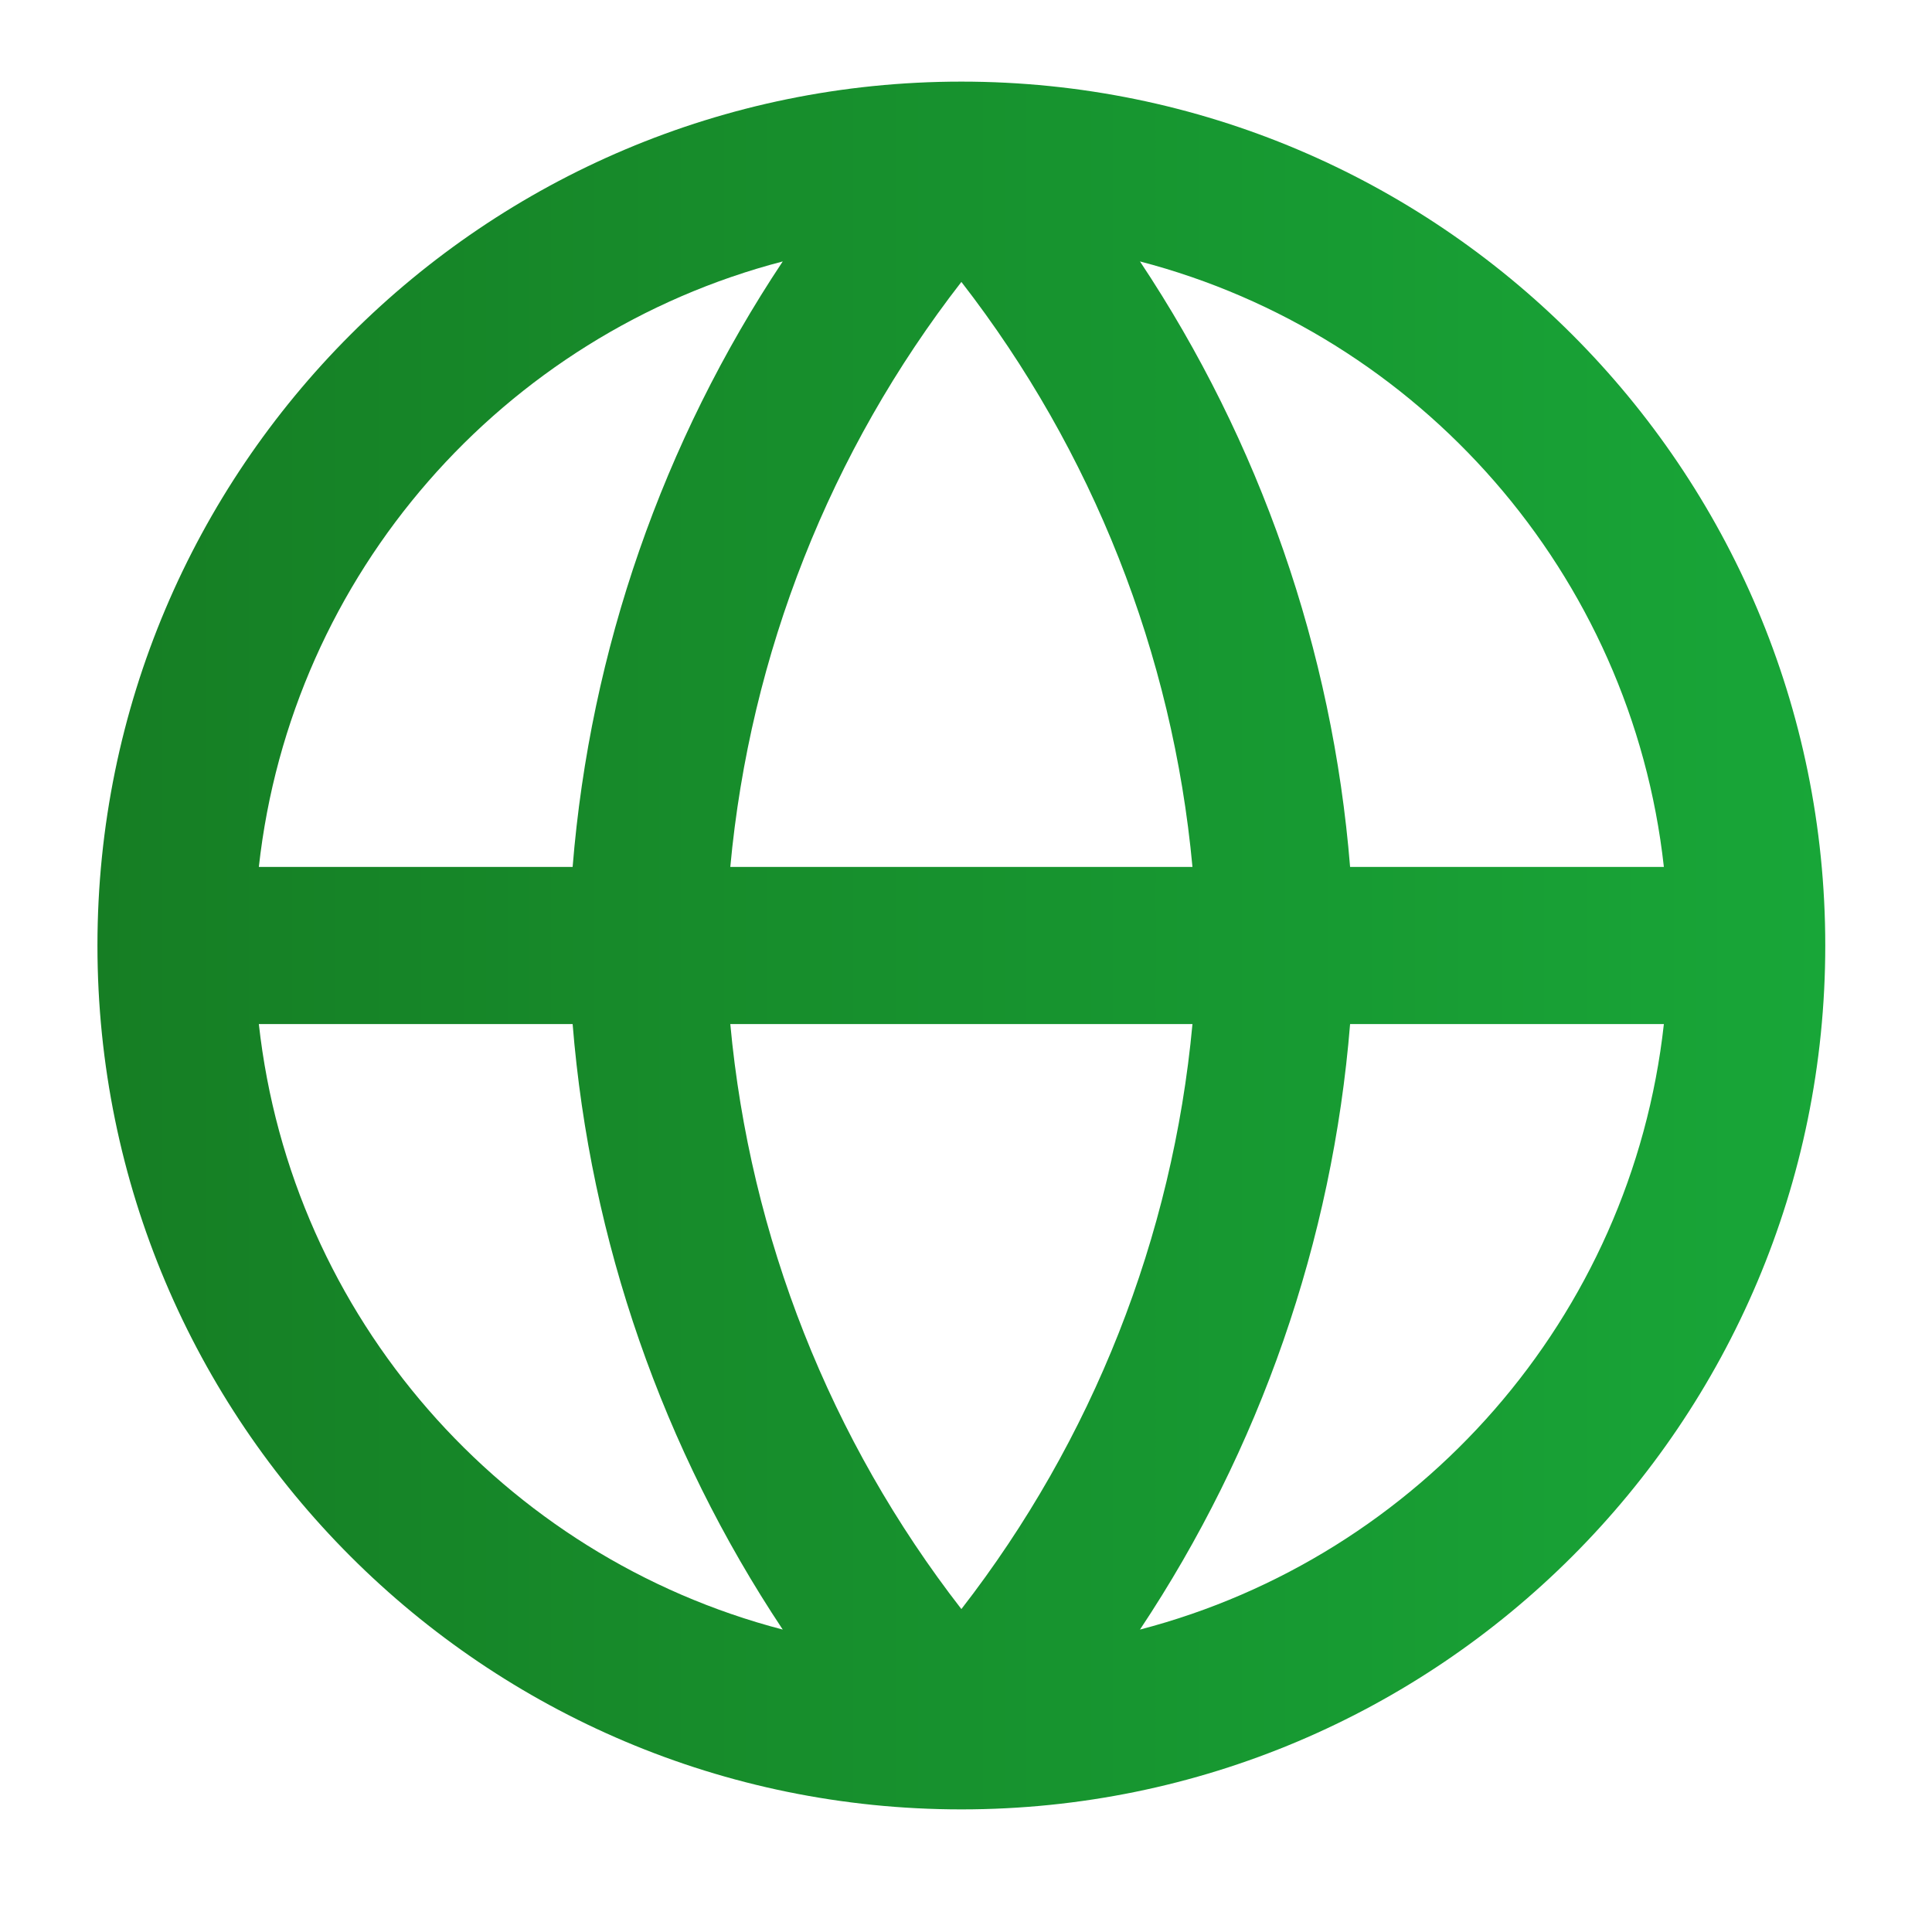 <svg width="41" height="41" viewBox="0 0 41 41" fill="none" xmlns="http://www.w3.org/2000/svg">
<path fill-rule="evenodd" clip-rule="evenodd" d="M20.402 38.398C30.527 38.398 38.735 30.19 38.735 20.065C38.735 9.94 30.527 1.732 20.402 1.732C10.277 1.732 2.068 9.94 2.068 20.065C2.068 30.19 10.277 38.398 20.402 38.398ZM16.611 5.548C10.683 7.092 6.182 12.17 5.493 18.398H12.152C12.525 13.793 14.067 9.372 16.611 5.548ZM24.192 5.548C26.736 9.372 28.278 13.793 28.651 18.398H35.31C34.622 12.17 30.12 7.092 24.192 5.548ZM25.306 18.398C24.887 13.876 23.184 9.568 20.402 5.983C17.619 9.568 15.916 13.876 15.498 18.398H25.306ZM15.498 21.732H25.306C24.887 26.254 23.184 30.562 20.402 34.147C17.619 30.562 15.916 26.254 15.498 21.732ZM12.152 21.732H5.493C6.182 27.96 10.683 33.038 16.611 34.582C14.067 30.758 12.525 26.337 12.152 21.732ZM24.192 34.582C26.736 30.758 28.278 26.337 28.651 21.732H35.31C34.622 27.96 30.12 33.038 24.192 34.582Z" fill="url(#paint0_linear_5731_1482)"/>
<defs>
<linearGradient id="paint0_linear_5731_1482" x1="2.068" y1="20.065" x2="38.735" y2="20.065" gradientUnits="userSpaceOnUse">
<stop stop-color="#167E24"/>
<stop offset="1" stop-color="#18A638"/>
</linearGradient>
</defs>
</svg>
